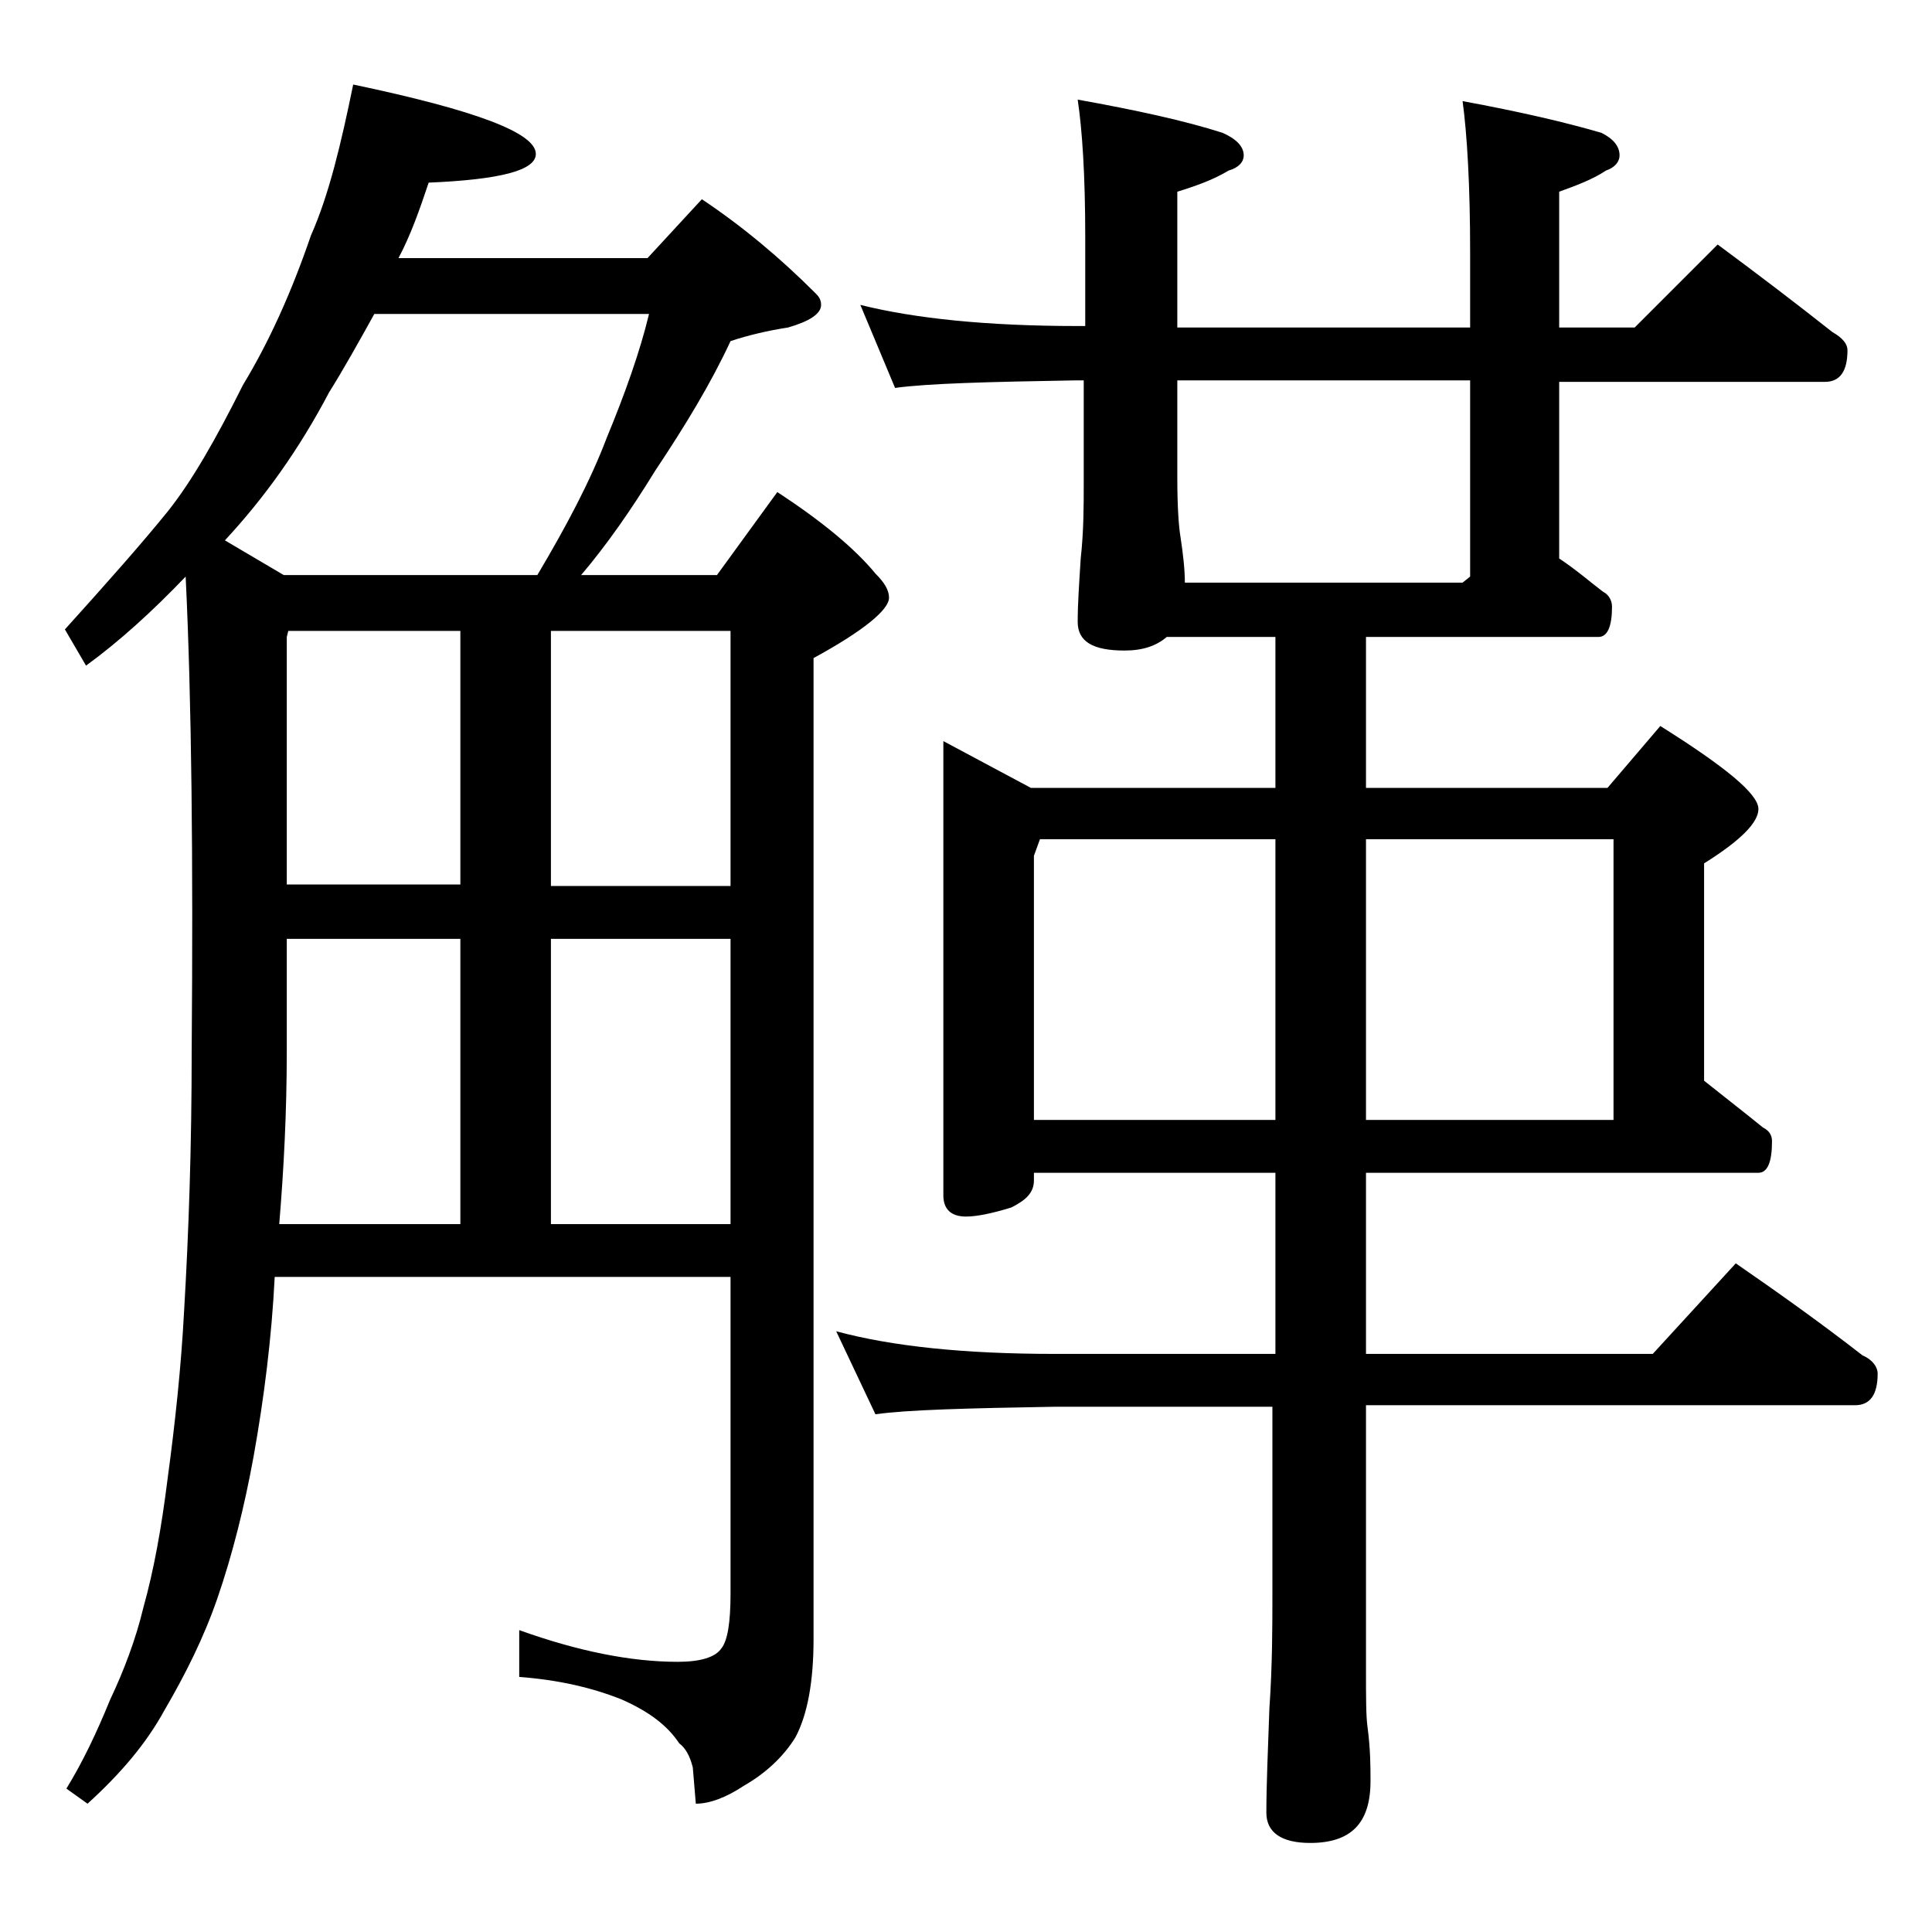 <?xml version="1.0" encoding="utf-8"?>
<!-- Generator: Adobe Illustrator 18.0.0, SVG Export Plug-In . SVG Version: 6.00 Build 0)  -->
<!DOCTYPE svg PUBLIC "-//W3C//DTD SVG 1.1//EN" "http://www.w3.org/Graphics/SVG/1.1/DTD/svg11.dtd">
<svg version="1.1" id="Layer_1" xmlns="http://www.w3.org/2000/svg" xmlns:xlink="http://www.w3.org/1999/xlink" x="0px" y="0px"
	 viewBox="0 0 128 128" enable-background="new 0 0 128 128" xml:space="preserve">
<path d="M23.4,5.6c8.1,1.7,12.1,3.2,12.1,4.6c0,1.1-2.4,1.7-7.1,1.9c-0.6,1.8-1.2,3.5-2,5h16.5l3.6-3.9c2.7,1.8,5.2,3.9,7.5,6.2
	c0.2,0.2,0.4,0.4,0.4,0.8c0,0.6-0.8,1.1-2.2,1.5c-1.3,0.2-2.6,0.5-3.8,0.9c-1.3,2.8-3,5.6-5,8.6c-1.6,2.6-3.2,4.9-4.9,6.9h9l4-5.5
	c2.9,1.9,5.1,3.7,6.5,5.4c0.6,0.6,0.9,1.1,0.9,1.6c0,0.8-1.7,2.2-5,4v65c0,2.8-0.4,5-1.2,6.5c-0.8,1.3-2,2.4-3.4,3.2
	c-1.2,0.8-2.3,1.2-3.2,1.2l-0.2-2.4c-0.2-0.8-0.5-1.3-0.9-1.6c-0.8-1.2-2-2.1-3.8-2.9c-2-0.8-4.2-1.3-6.8-1.5v-3.1
	c3.9,1.4,7.4,2.1,10.5,2.1c1.5,0,2.5-0.3,2.9-0.9c0.4-0.5,0.6-1.7,0.6-3.6v-21H18.2c-0.2,4-0.7,8-1.4,11.9c-0.6,3.3-1.4,6.5-2.4,9.4
	c-0.9,2.6-2.1,5-3.5,7.4c-1.2,2.2-2.9,4.2-5.1,6.2l-1.4-1c1.1-1.8,2-3.7,2.9-5.9c0.9-1.9,1.7-4,2.2-6.1c0.7-2.5,1.2-5.3,1.6-8.5
	c0.5-3.7,0.9-7.4,1.1-11.2c0.3-5.1,0.5-10.8,0.5-17.2c0.1-12.7,0-23.1-0.4-31.4c-2.2,2.3-4.4,4.3-6.6,5.9l-1.4-2.4
	c2.8-3.1,5.1-5.7,6.8-7.8c1.6-2,3.2-4.8,5-8.4c1.7-2.8,3.2-6.1,4.5-9.9C21.8,12.9,22.6,9.5,23.4,5.6z M18.8,38.1h16.8
	c1.9-3.2,3.5-6.2,4.6-9.1c1.2-2.9,2.2-5.7,2.8-8.2H24.8c-1,1.8-2,3.6-3,5.2c-2,3.8-4.3,7-6.9,9.8L18.8,38.1z M18.5,81.1h12V62.2H19
	v7.4C19,73.7,18.8,77.5,18.5,81.1z M19,58.6h11.5V41.8H19.1L19,42.2V58.6z M36.5,41.8v16.9h11.9V41.8H36.5z M36.5,81.1h11.9V62.2
	H36.5V81.1z M57,20.2c3.6,0.9,8.4,1.4,14.4,1.4h0.5v-5.9c0-4.1-0.2-7.1-0.5-9.1C75.3,7.3,78.5,8,81,8.8c0.9,0.4,1.4,0.9,1.4,1.5
	c0,0.4-0.3,0.8-1,1c-1,0.6-2.1,1-3.4,1.4v9h19.4v-5c0-4.4-0.2-7.8-0.5-10c3.8,0.7,6.8,1.4,9.2,2.1c0.8,0.4,1.2,0.9,1.2,1.5
	c0,0.4-0.3,0.8-0.9,1c-0.9,0.6-2,1-3.1,1.4v9h5l5.5-5.5c2.7,2,5.2,3.9,7.6,5.8c0.7,0.4,1,0.8,1,1.2c0,1.4-0.5,2.1-1.5,2.1h-17.6V37
	c1.2,0.8,2.1,1.6,2.9,2.2c0.4,0.2,0.6,0.6,0.6,1c0,1.3-0.3,2-0.9,2H90.5v10h16l3.5-4.1c4.3,2.7,6.5,4.5,6.5,5.5
	c0,0.9-1.2,2.1-3.6,3.6v14.4c1.5,1.2,2.8,2.2,3.9,3.1c0.4,0.2,0.6,0.5,0.6,0.9c0,1.4-0.3,2.1-0.9,2.1h-26v12h19l5.5-6
	c2.9,2,5.7,4,8.4,6.1c0.7,0.3,1,0.8,1,1.2c0,1.4-0.5,2.1-1.5,2.1H90.5v17.5c0,1.8,0,3.1,0.1,3.8c0.2,1.5,0.2,2.7,0.2,3.6
	c0,2.8-1.3,4.1-4,4.1c-1.9,0-2.9-0.7-2.9-2c0-1.8,0.1-4.1,0.2-6.9c0.2-2.9,0.2-5.5,0.2-7.6V93.2H69.9c-5.8,0.1-9.8,0.2-11.9,0.5
	l-2.6-5.5c3.7,1,8.5,1.5,14.5,1.5h14.6v-12h-16v0.5c0,0.8-0.5,1.3-1.5,1.8c-1.3,0.4-2.3,0.6-3,0.6c-1,0-1.5-0.5-1.5-1.4V49.1
	l5.8,3.1h16.2v-10h-7.2c-0.7,0.6-1.6,0.9-2.8,0.9c-2.1,0-3.1-0.6-3.1-1.9c0-1.2,0.1-2.6,0.2-4.2c0.2-1.8,0.2-3.5,0.2-4.9v-6.9h-0.5
	c-5.8,0.1-9.8,0.2-12,0.5L57,20.2z M68.5,74.2h16V55.6H68.9l-0.4,1.1V74.2z M78.5,38.6h18.4l0.5-0.4v-13H78v6.5
	c0,1.9,0.1,3.2,0.2,3.8C78.4,36.8,78.5,37.8,78.5,38.6z M90.5,55.6v18.6h16.4V55.6H90.5z"/>
</svg>
